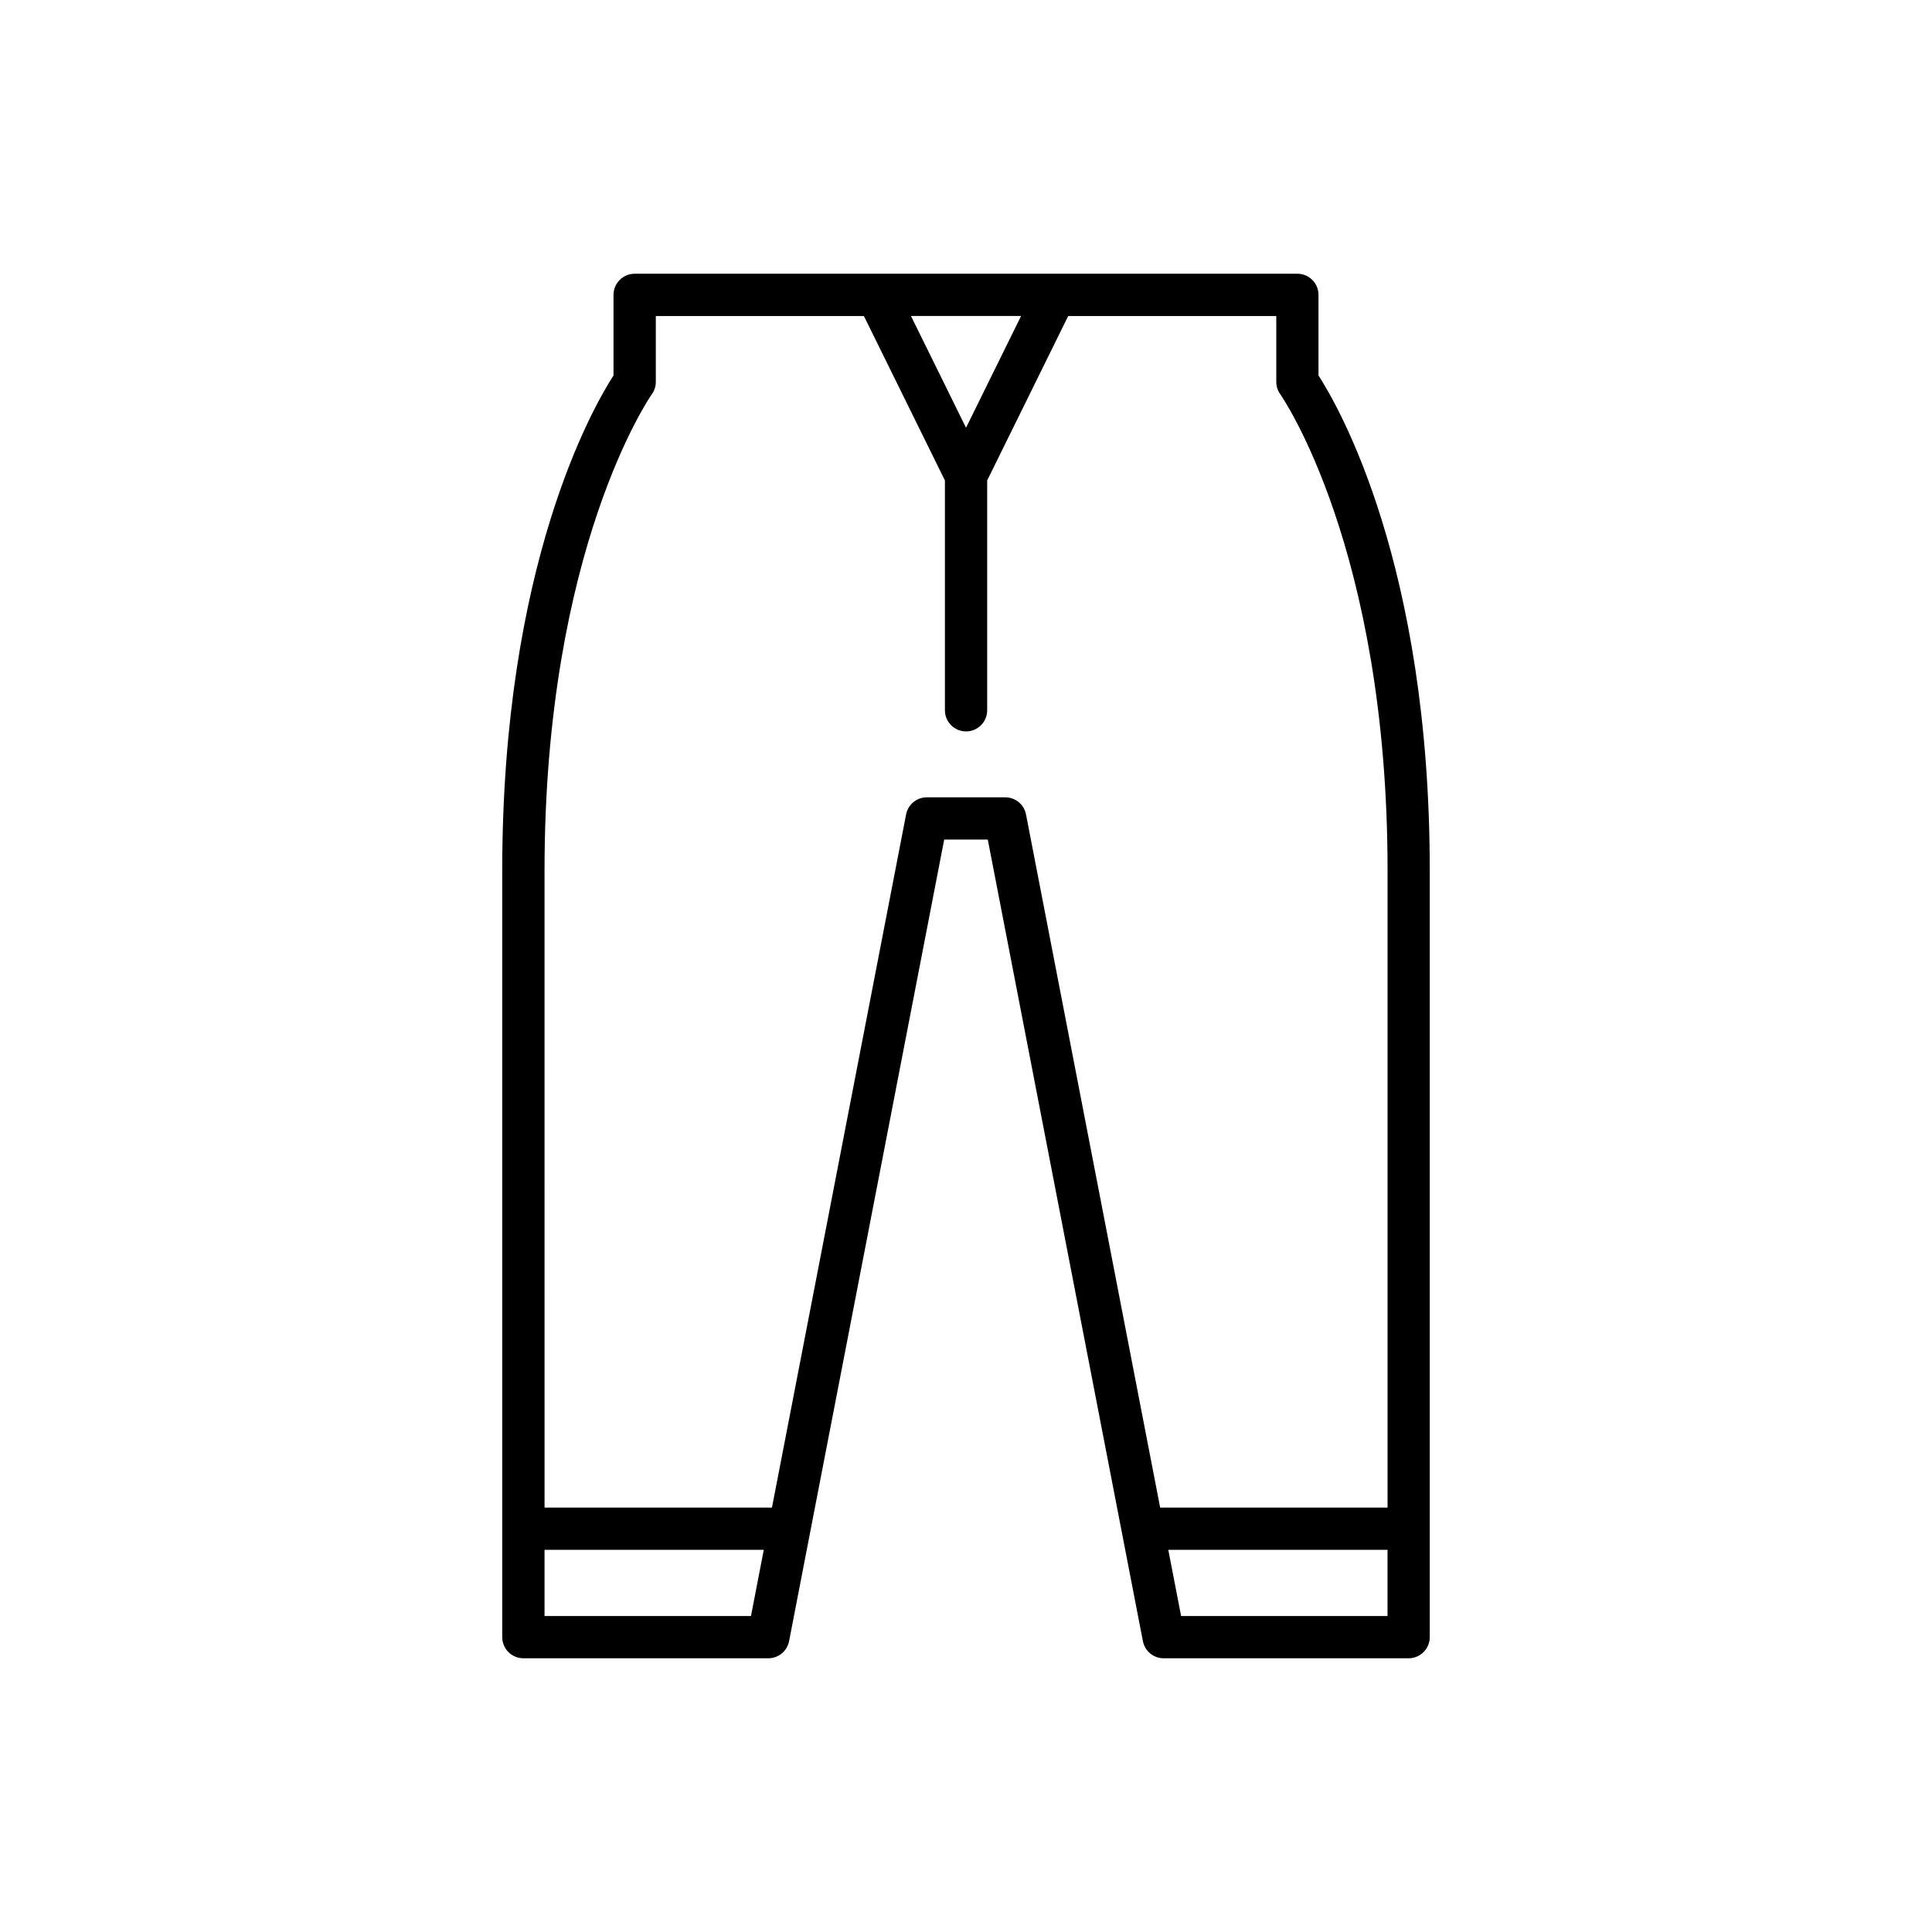 <?xml version="1.0" encoding="UTF-8"?>
<!-- Uploaded to: ICON Repo, www.svgrepo.com, Generator: ICON Repo Mixer Tools -->
<svg fill="#000000" width="800px" height="800px" version="1.1" viewBox="144 144 512 512" xmlns="http://www.w3.org/2000/svg">
 <path d="m277.1 577.86c0 3.094 2.508 5.598 5.598 5.598h64.922c2.68 0 4.984-1.902 5.496-4.531l41.105-212.43h11.551l41.109 212.43c0.512 2.629 2.816 4.531 5.496 4.531h64.926c3.09 0 5.598-2.504 5.598-5.598v-203.18c0-80.918-24.02-122.71-29.488-131.18v-21.359c0-3.094-2.508-5.598-5.598-5.598l-175.63 0.004c-3.09 0-5.598 2.504-5.598 5.598v21.359c-5.465 8.461-29.488 50.262-29.488 131.18zm234.61-5.598h-54.707l-3.394-17.543h58.102zm-97.113-344.52-14.59 29.613-14.59-29.613zm-126.29 146.94c0-85.379 28.152-125.81 28.43-126.2 0.688-0.953 1.059-2.098 1.059-3.273v-17.465h55.145l21.473 43.586v60.906c0 3.094 2.508 5.598 5.598 5.598s5.598-2.504 5.598-5.598v-60.906l21.473-43.586h55.145v17.465c0 1.164 0.371 2.312 1.051 3.262 0.285 0.398 28.438 40.832 28.438 126.21v168.84h-60.266l-35.547-183.69c-0.512-2.629-2.816-4.531-5.496-4.531h-20.789c-2.68 0-4.984 1.902-5.496 4.531l-35.547 183.69h-60.266zm0 180.04h58.102l-3.394 17.543h-54.707z"/>
</svg>